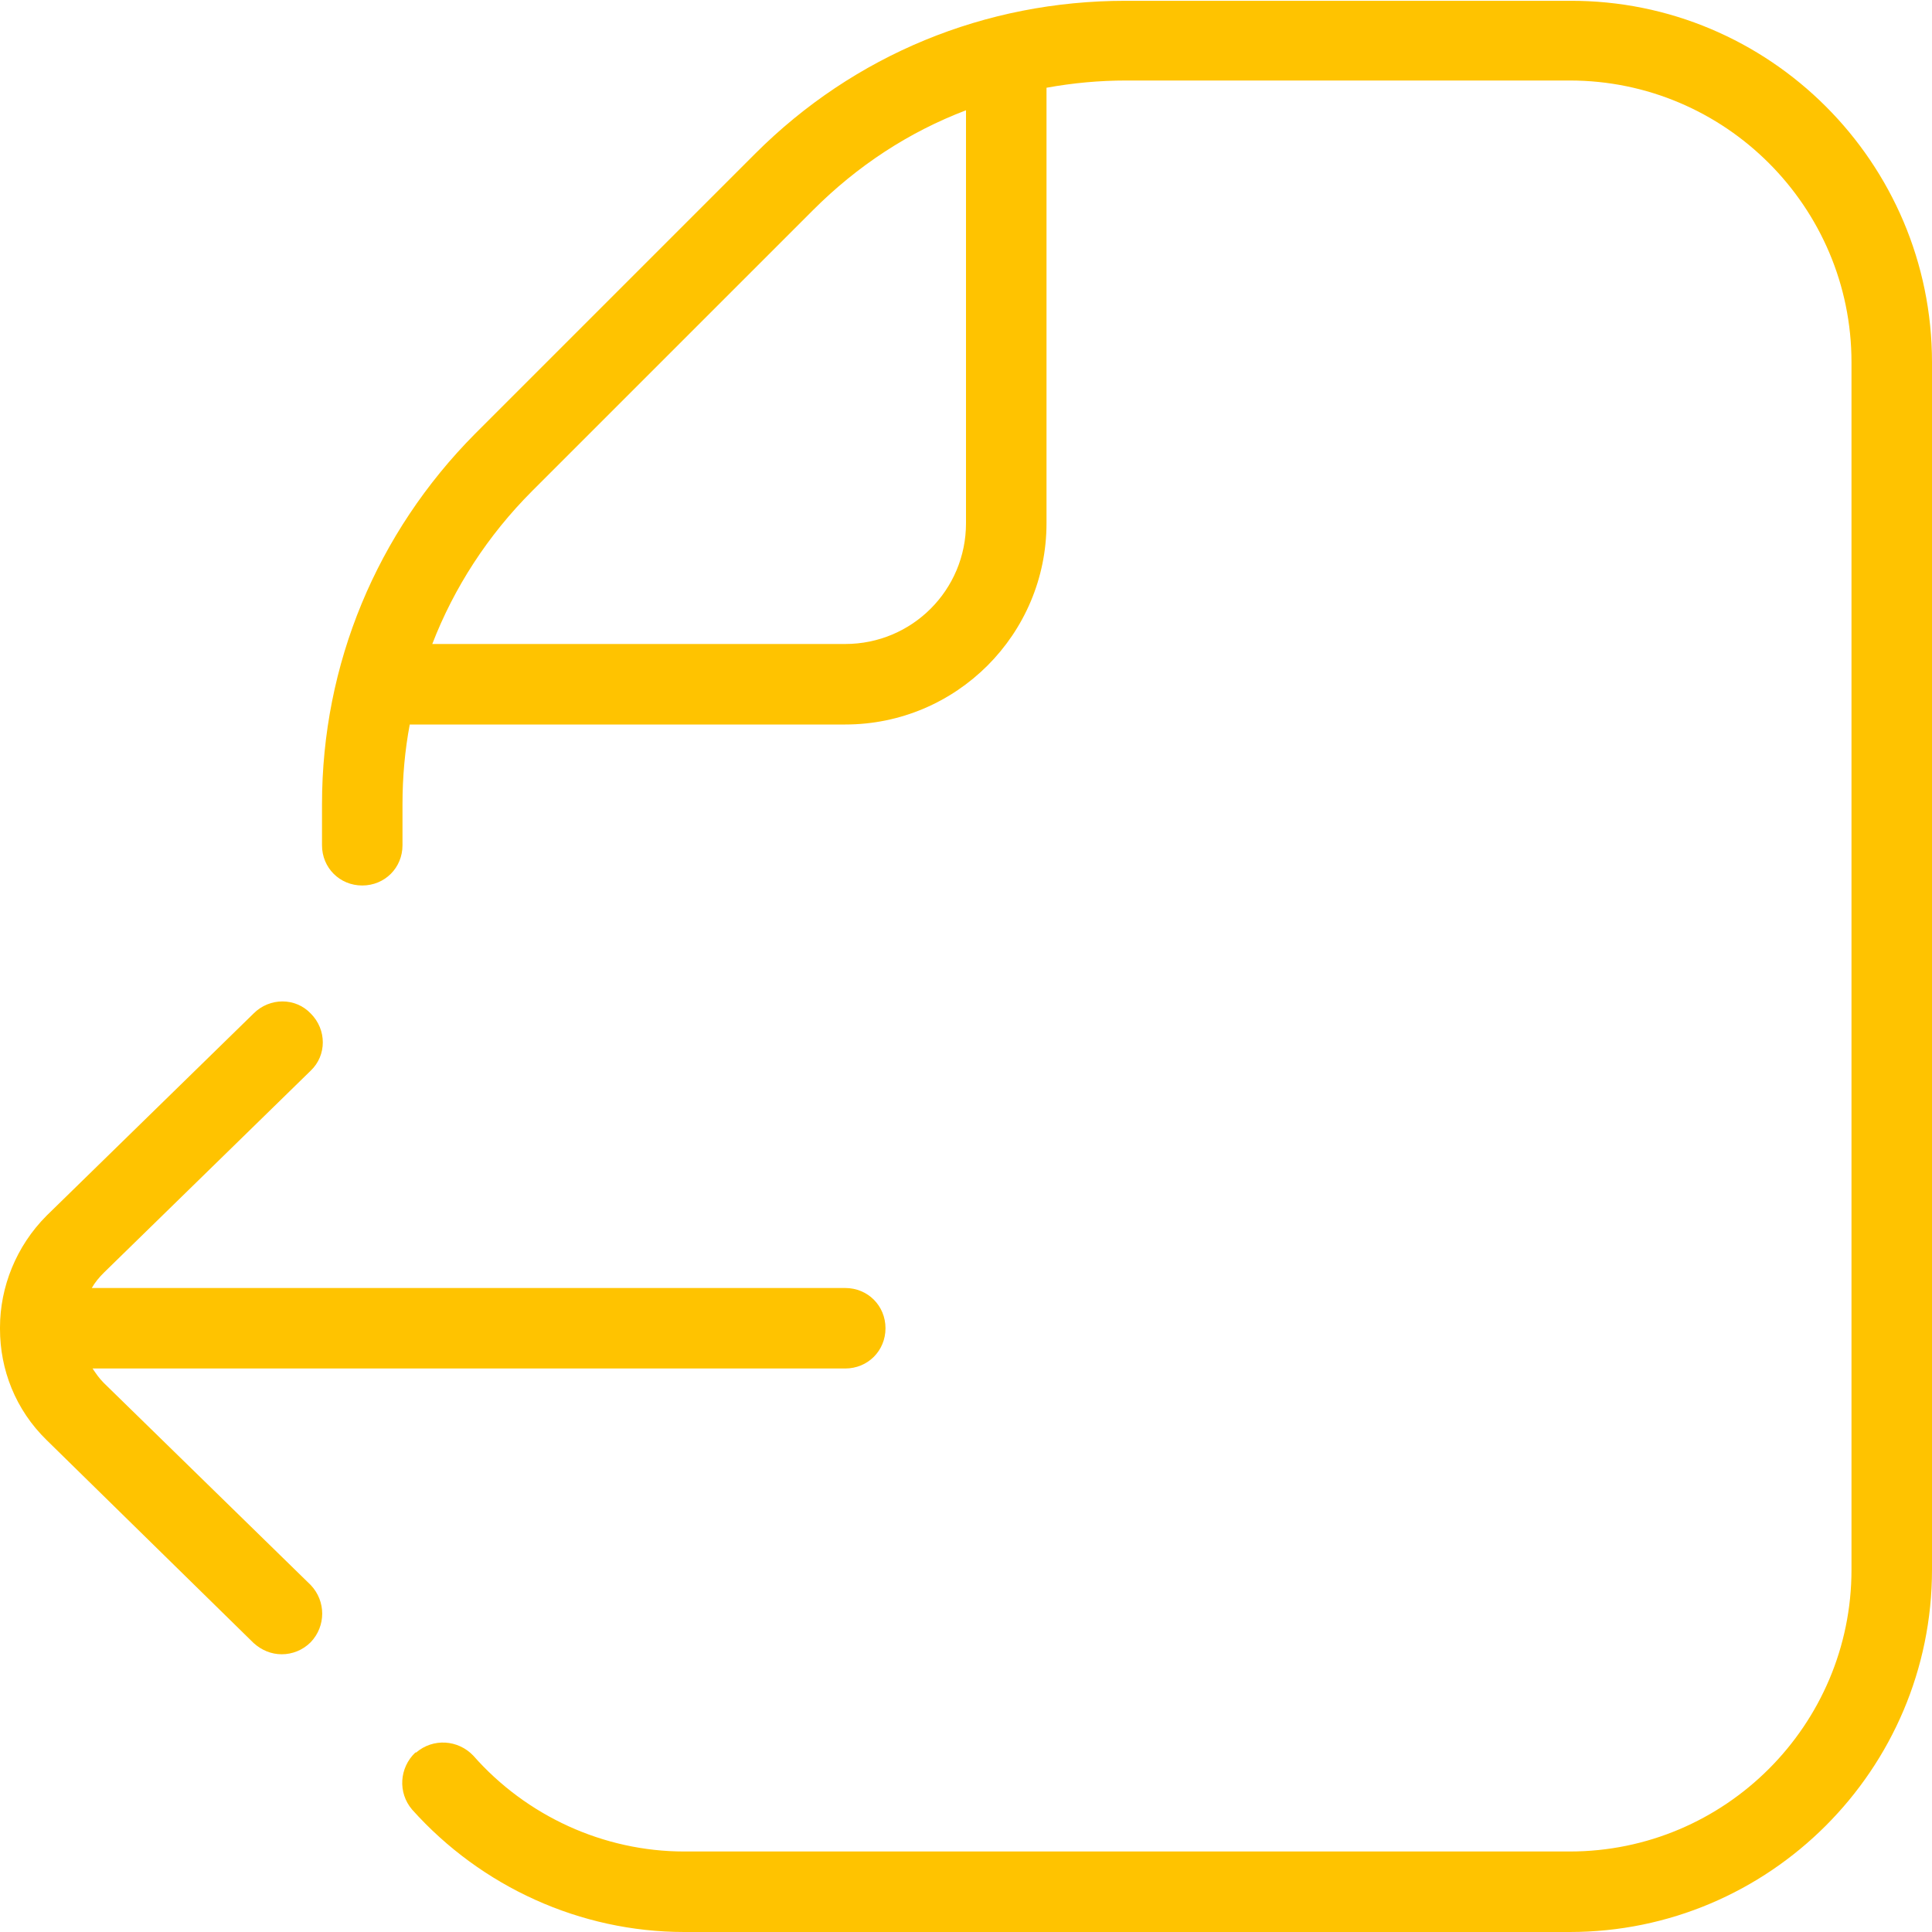 <svg width="94" height="94" viewBox="0 0 94 94" fill="none" xmlns="http://www.w3.org/2000/svg">
<g clip-path="url(#clip0_13_301)">
<path d="M20.249 85.266C21.072 84.561 22.286 84.639 23.03 85.422C25.615 88.36 29.375 90.083 33.292 90.083H76.375C83.934 90.083 90.083 83.934 90.083 76.375V17.625C90.083 10.066 83.934 3.917 76.375 3.917H54.794C53.502 3.917 52.209 4.034 50.917 4.269V25.458C50.917 30.863 46.53 35.25 41.125 35.25H19.936C19.701 36.503 19.583 37.796 19.583 39.127V41.125C19.583 42.222 18.722 43.083 17.625 43.083C16.528 43.083 15.667 42.222 15.667 41.125V39.127C15.667 32.312 18.33 25.928 23.108 21.111L36.738 7.481C41.556 2.663 47.94 0.039 54.755 0.039H76.375C86.088 4.0628e-05 94 7.912 94 17.625V76.375C94 86.088 86.088 94 76.375 94H33.292C28.239 94 23.422 91.807 20.053 88.047C19.348 87.224 19.427 86.01 20.21 85.266H20.249ZM25.889 23.892C23.735 26.046 22.09 28.592 21.032 31.333H41.125C44.376 31.333 47 28.709 47 25.458V5.366C44.219 6.423 41.712 8.068 39.558 10.223L25.928 23.852L25.889 23.892ZM0 64.664C0 66.623 0.744 68.581 2.272 70.069L12.338 79.939C12.729 80.292 13.199 80.487 13.708 80.487C14.217 80.487 14.727 80.292 15.118 79.9C15.863 79.117 15.863 77.903 15.118 77.119L5.053 67.288C4.817 67.053 4.661 66.818 4.504 66.583H41.125C42.222 66.583 43.083 65.722 43.083 64.625C43.083 63.528 42.222 62.667 41.125 62.667H4.465C4.622 62.392 4.817 62.157 5.053 61.922L15.118 52.092C15.902 51.347 15.902 50.094 15.118 49.311C14.374 48.528 13.121 48.528 12.338 49.311L2.272 59.142C0.783 60.63 0 62.627 0 64.586V64.664Z" fill="#FFC300"/>
</g>
<defs>
<clipPath id="clip0_13_301">
<rect width="94" height="94" fill="white" transform="matrix(-1 0 0 1 94 0)"/>
</clipPath>
</defs>
</svg>
